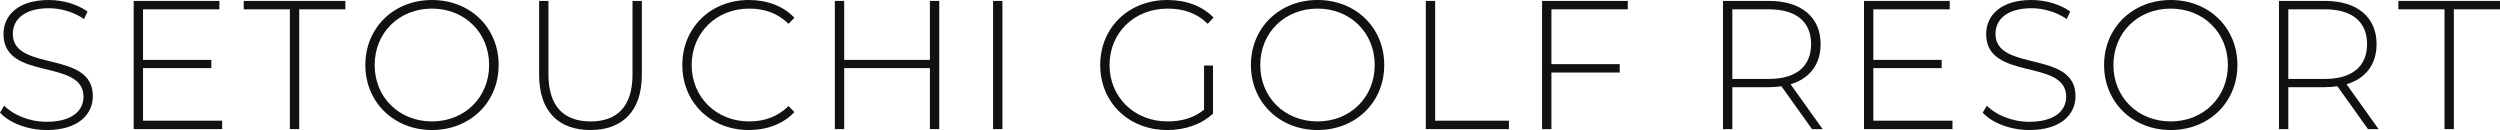 <?xml version="1.0" encoding="UTF-8"?>
<svg id="_レイヤー_1" xmlns="http://www.w3.org/2000/svg" version="1.1" viewBox="0 0 359.731 18.71">
  <!-- Generator: Adobe Illustrator 29.6.1, SVG Export Plug-In . SVG Version: 2.1.1 Build 9)  -->
  <defs>
    <style>
      .st0 {
        fill: #111;
      }
    </style>
  </defs>
  <path class="st0" d="M0,16.206l.606-1.001c1.265,1.317,3.61,2.319,6.087,2.319,3.689,0,5.323-1.607,5.323-3.61C12.017,8.38.501,11.7.501,4.901.501,2.292,2.503,0,7.036,0c2.029,0,4.137.632,5.56,1.66l-.5,1.081c-1.528-1.054-3.399-1.555-5.06-1.555C3.452,1.186,1.845,2.846,1.845,4.875c0,5.534,11.516,2.267,11.516,8.96,0,2.608-2.082,4.875-6.641,4.875-2.74,0-5.375-1.027-6.72-2.504Z"/>
  <path class="st0" d="M31.964,17.366v1.212h-12.728V.132h12.333v1.212h-10.989v7.273h9.829v1.186h-9.829v7.563h11.384Z"/>
  <path class="st0" d="M41.712,1.344h-6.641V.132h14.625v1.212h-6.641v17.234h-1.344V1.344Z"/>
  <path class="st0" d="M52.568,9.354c0-5.349,4.084-9.354,9.592-9.354s9.592,3.979,9.592,9.354-4.111,9.355-9.592,9.355-9.592-4.006-9.592-9.355ZM70.382,9.354c0-4.664-3.531-8.116-8.222-8.116-4.717,0-8.248,3.452-8.248,8.116s3.531,8.117,8.248,8.117c4.69,0,8.222-3.452,8.222-8.117Z"/>
  <path class="st0" d="M77.575,10.752V.132h1.344v10.567c0,4.611,2.213,6.772,6.061,6.772s6.034-2.161,6.034-6.772V.132h1.344v10.62c0,5.271-2.82,7.958-7.405,7.958s-7.379-2.688-7.379-7.958Z"/>
  <path class="st0" d="M98.18,9.354c0-5.375,4.084-9.354,9.566-9.354,2.609,0,4.954.843,6.562,2.556l-.843.87c-1.581-1.555-3.505-2.187-5.666-2.187-4.717,0-8.274,3.478-8.274,8.116s3.557,8.117,8.274,8.117c2.161,0,4.084-.659,5.666-2.214l.843.869c-1.607,1.713-3.953,2.583-6.562,2.583-5.481,0-9.566-3.979-9.566-9.355Z"/>
  <path class="st0" d="M135.15.132v18.446h-1.344v-8.775h-12.333v8.775h-1.344V.132h1.344v8.485h12.333V.132h1.344Z"/>
  <path class="st0" d="M142.896.132h1.344v18.446h-1.344V.132Z"/>
  <path class="st0" d="M173.253,9.434h1.291v6.904c-1.66,1.581-4.058,2.372-6.588,2.372-5.561,0-9.645-3.979-9.645-9.355s4.084-9.354,9.671-9.354c2.662,0,5.007.843,6.641,2.53l-.843.896c-1.607-1.581-3.531-2.187-5.771-2.187-4.796,0-8.354,3.478-8.354,8.116,0,4.612,3.557,8.117,8.354,8.117,1.95,0,3.742-.475,5.244-1.687v-6.352Z"/>
  <path class="st0" d="M179.997,9.354c0-5.349,4.084-9.354,9.592-9.354s9.592,3.979,9.592,9.354-4.111,9.355-9.592,9.355-9.592-4.006-9.592-9.355ZM197.811,9.354c0-4.664-3.531-8.116-8.222-8.116-4.717,0-8.248,3.452-8.248,8.116s3.531,8.117,8.248,8.117c4.69,0,8.222-3.452,8.222-8.117Z"/>
  <path class="st0" d="M205.162.132h1.344v17.234h10.619v1.212h-11.963V.132Z"/>
  <path class="st0" d="M223.237,1.344v7.88h9.829v1.212h-9.829v8.143h-1.344V.132h12.333v1.212h-10.989Z"/>
  <path class="st0" d="M260.734,18.578l-4.4-6.166c-.58.079-1.159.132-1.792.132h-5.271v6.034h-1.344V.132h6.614c4.638,0,7.432,2.319,7.432,6.219,0,2.926-1.581,4.954-4.322,5.771l4.612,6.456h-1.529ZM254.542,11.357c3.953,0,6.062-1.845,6.062-5.007,0-3.188-2.108-5.007-6.062-5.007h-5.271v10.014h5.271Z"/>
  <path class="st0" d="M280.945,17.366v1.212h-12.729V.132h12.333v1.212h-10.989v7.273h9.829v1.186h-9.829v7.563h11.385Z"/>
  <path class="st0" d="M285.292,16.206l.606-1.001c1.265,1.317,3.61,2.319,6.087,2.319,3.689,0,5.323-1.607,5.323-3.61,0-5.534-11.516-2.214-11.516-9.013,0-2.609,2.003-4.901,6.535-4.901,2.029,0,4.138.632,5.561,1.66l-.501,1.081c-1.528-1.054-3.399-1.555-5.06-1.555-3.584,0-5.191,1.66-5.191,3.689,0,5.534,11.516,2.267,11.516,8.96,0,2.608-2.081,4.875-6.641,4.875-2.74,0-5.376-1.027-6.72-2.504Z"/>
  <path class="st0" d="M302.761,9.354c0-5.349,4.085-9.354,9.592-9.354s9.593,3.979,9.593,9.354-4.111,9.355-9.593,9.355-9.592-4.006-9.592-9.355ZM320.576,9.354c0-4.664-3.531-8.116-8.223-8.116-4.717,0-8.248,3.452-8.248,8.116s3.531,8.117,8.248,8.117c4.691,0,8.223-3.452,8.223-8.117Z"/>
  <path class="st0" d="M340.734,18.578l-4.401-6.166c-.58.079-1.159.132-1.792.132h-5.271v6.034h-1.344V.132h6.614c4.638,0,7.432,2.319,7.432,6.219,0,2.926-1.581,4.954-4.322,5.771l4.612,6.456h-1.528ZM334.541,11.357c3.953,0,6.062-1.845,6.062-5.007,0-3.188-2.108-5.007-6.062-5.007h-5.271v10.014h5.271Z"/>
  <path class="st0" d="M351.747,1.344h-6.641V.132h14.625v1.212h-6.641v17.234h-1.344V1.344Z"/>
</svg>